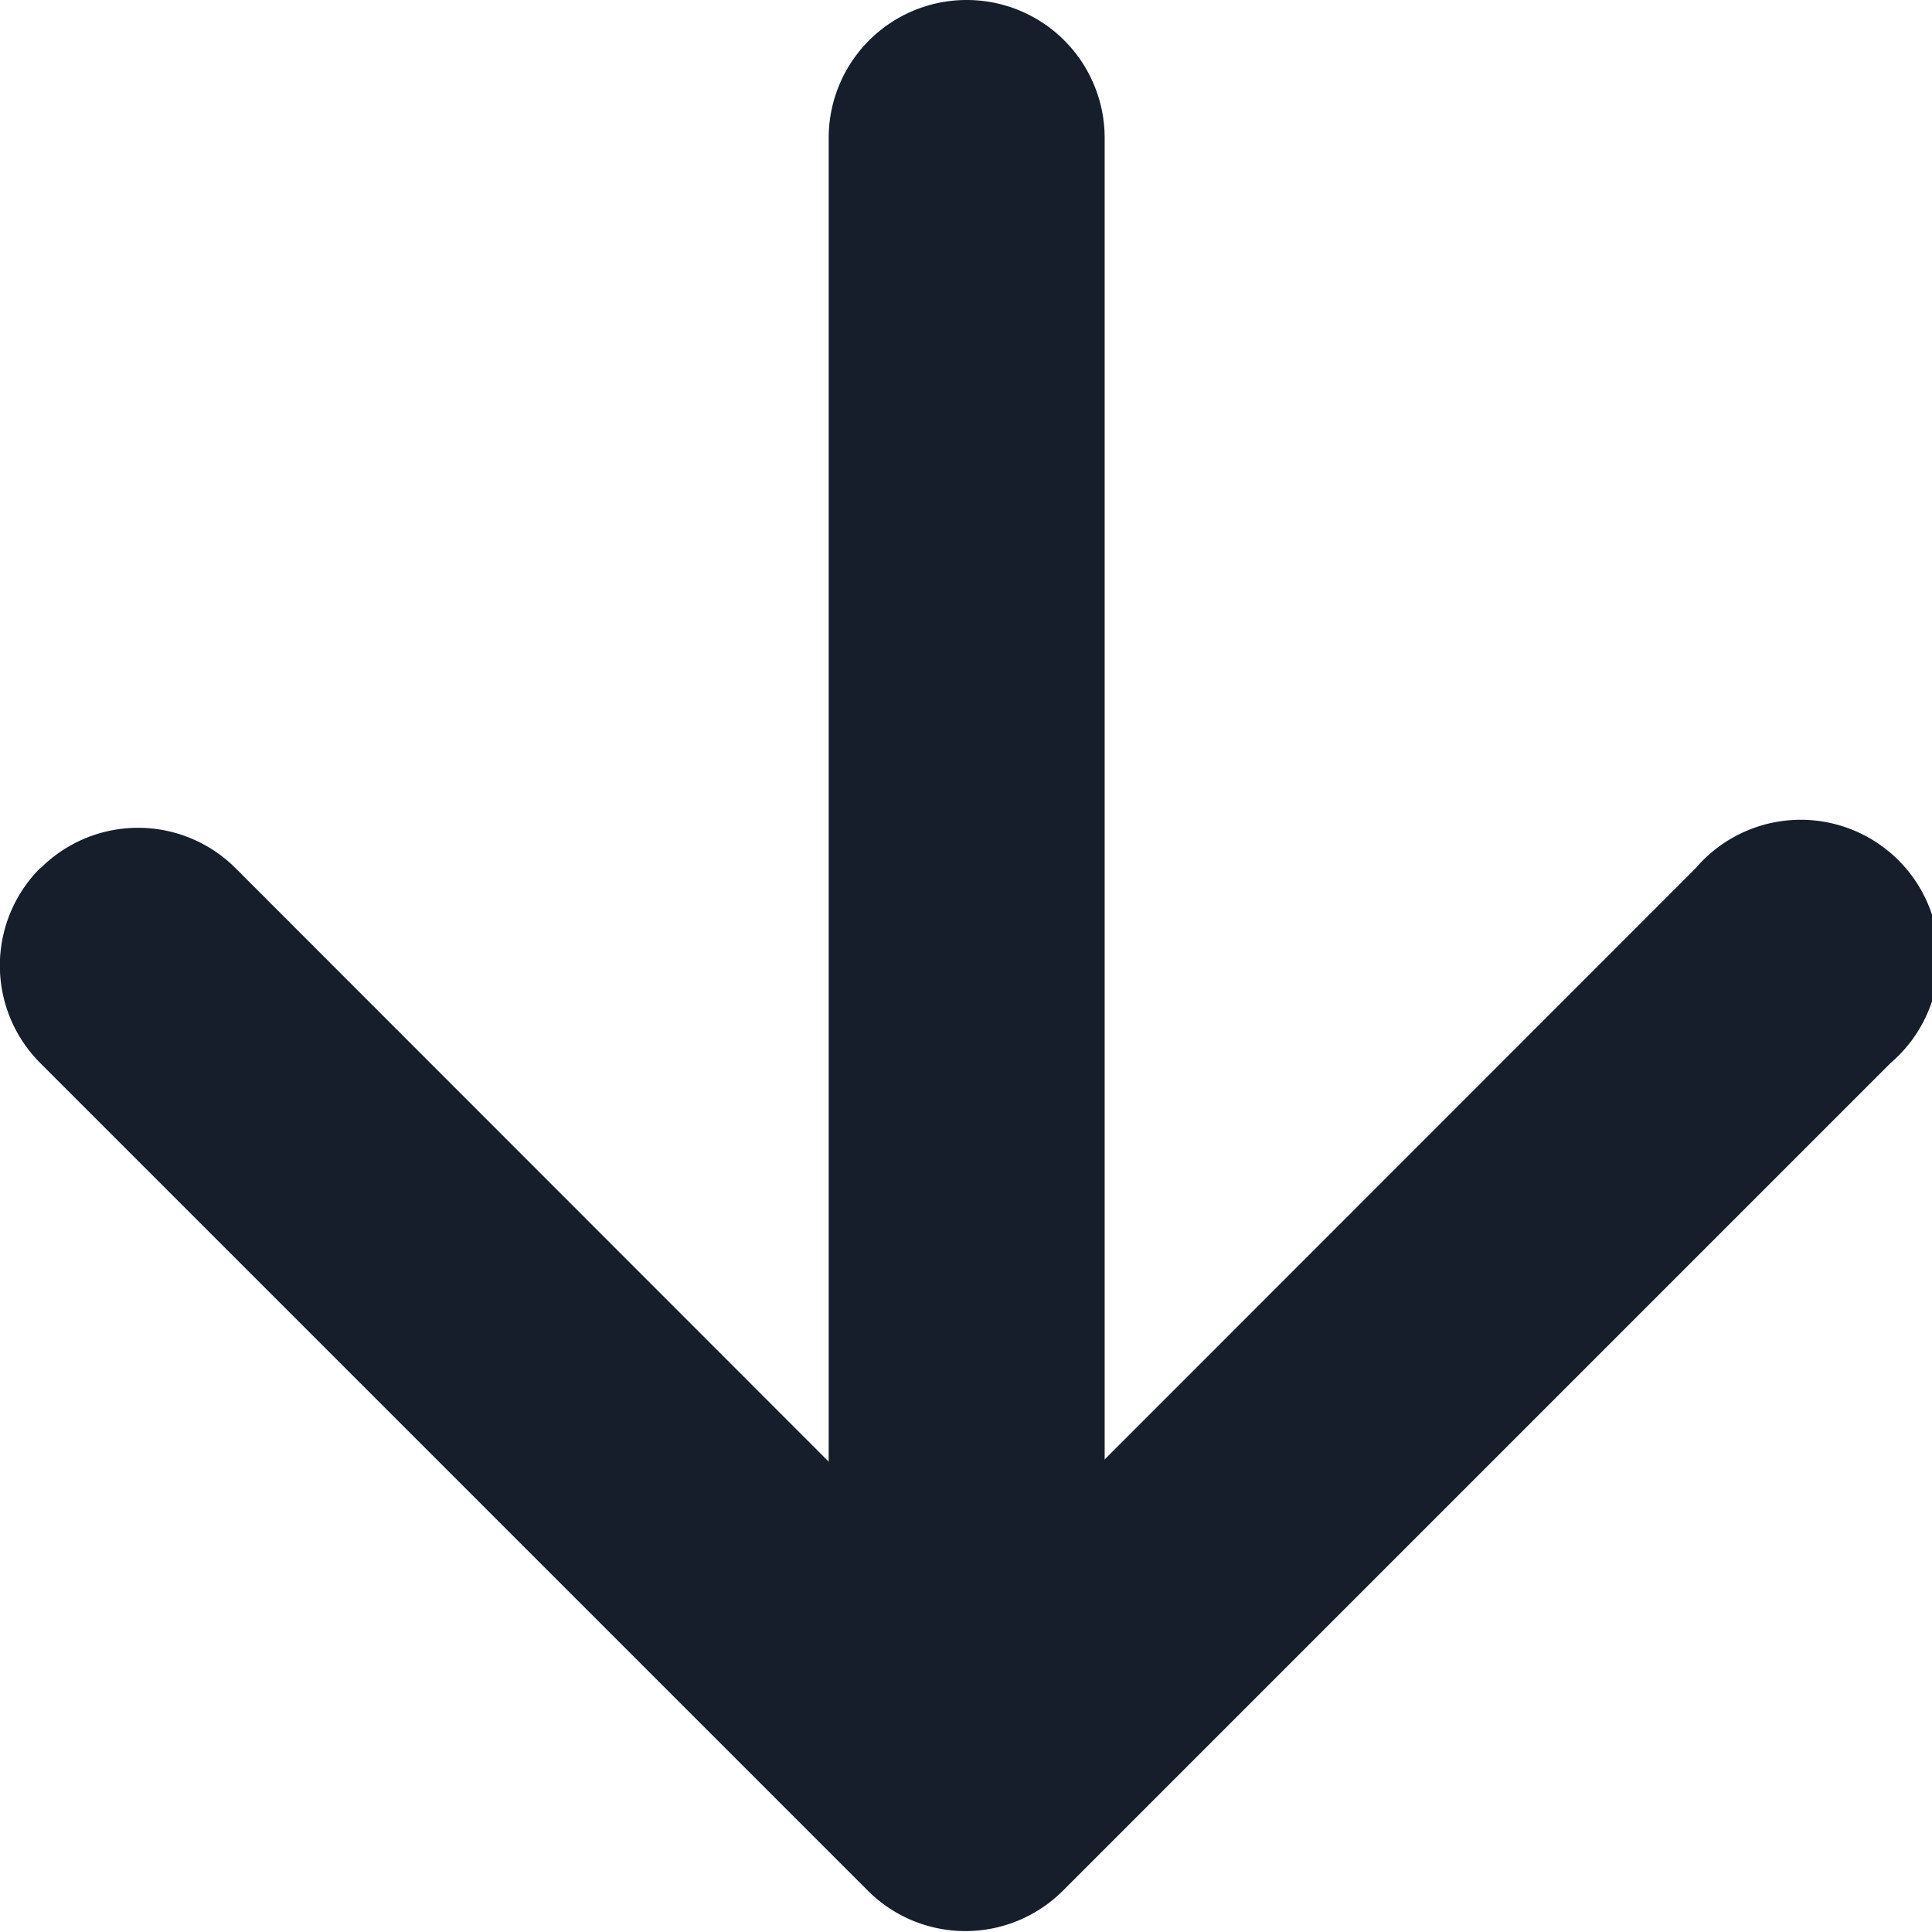 <svg xmlns="http://www.w3.org/2000/svg" width="12.888" height="12.887" viewBox="0 0 12.888 12.887">
  <g id="arrow-down-short" transform="translate(-10.123 -10.125)">
    <path id="Path_79" data-name="Path 79" d="M10.394,17.143a.92.92,0,0,1,1.3,0l4.87,4.873,4.871-4.873a.922.922,0,1,1,1.3,1.3l-5.522,5.522a.92.92,0,0,1-1.3,0l-5.522-5.522a.92.92,0,0,1,0-1.3Z" transform="translate(0 -1.227)" fill="#161e2c" fill-rule="evenodd"/>
    <path id="Path_80" data-name="Path 80" d="M17.8,10.125a.92.92,0,0,1,.92.92v9.2a.92.92,0,1,1-1.841,0v-9.2A.92.92,0,0,1,17.8,10.125Z" transform="translate(-1.228)" fill="#161e2c" fill-rule="evenodd"/>
  </g>
</svg>

